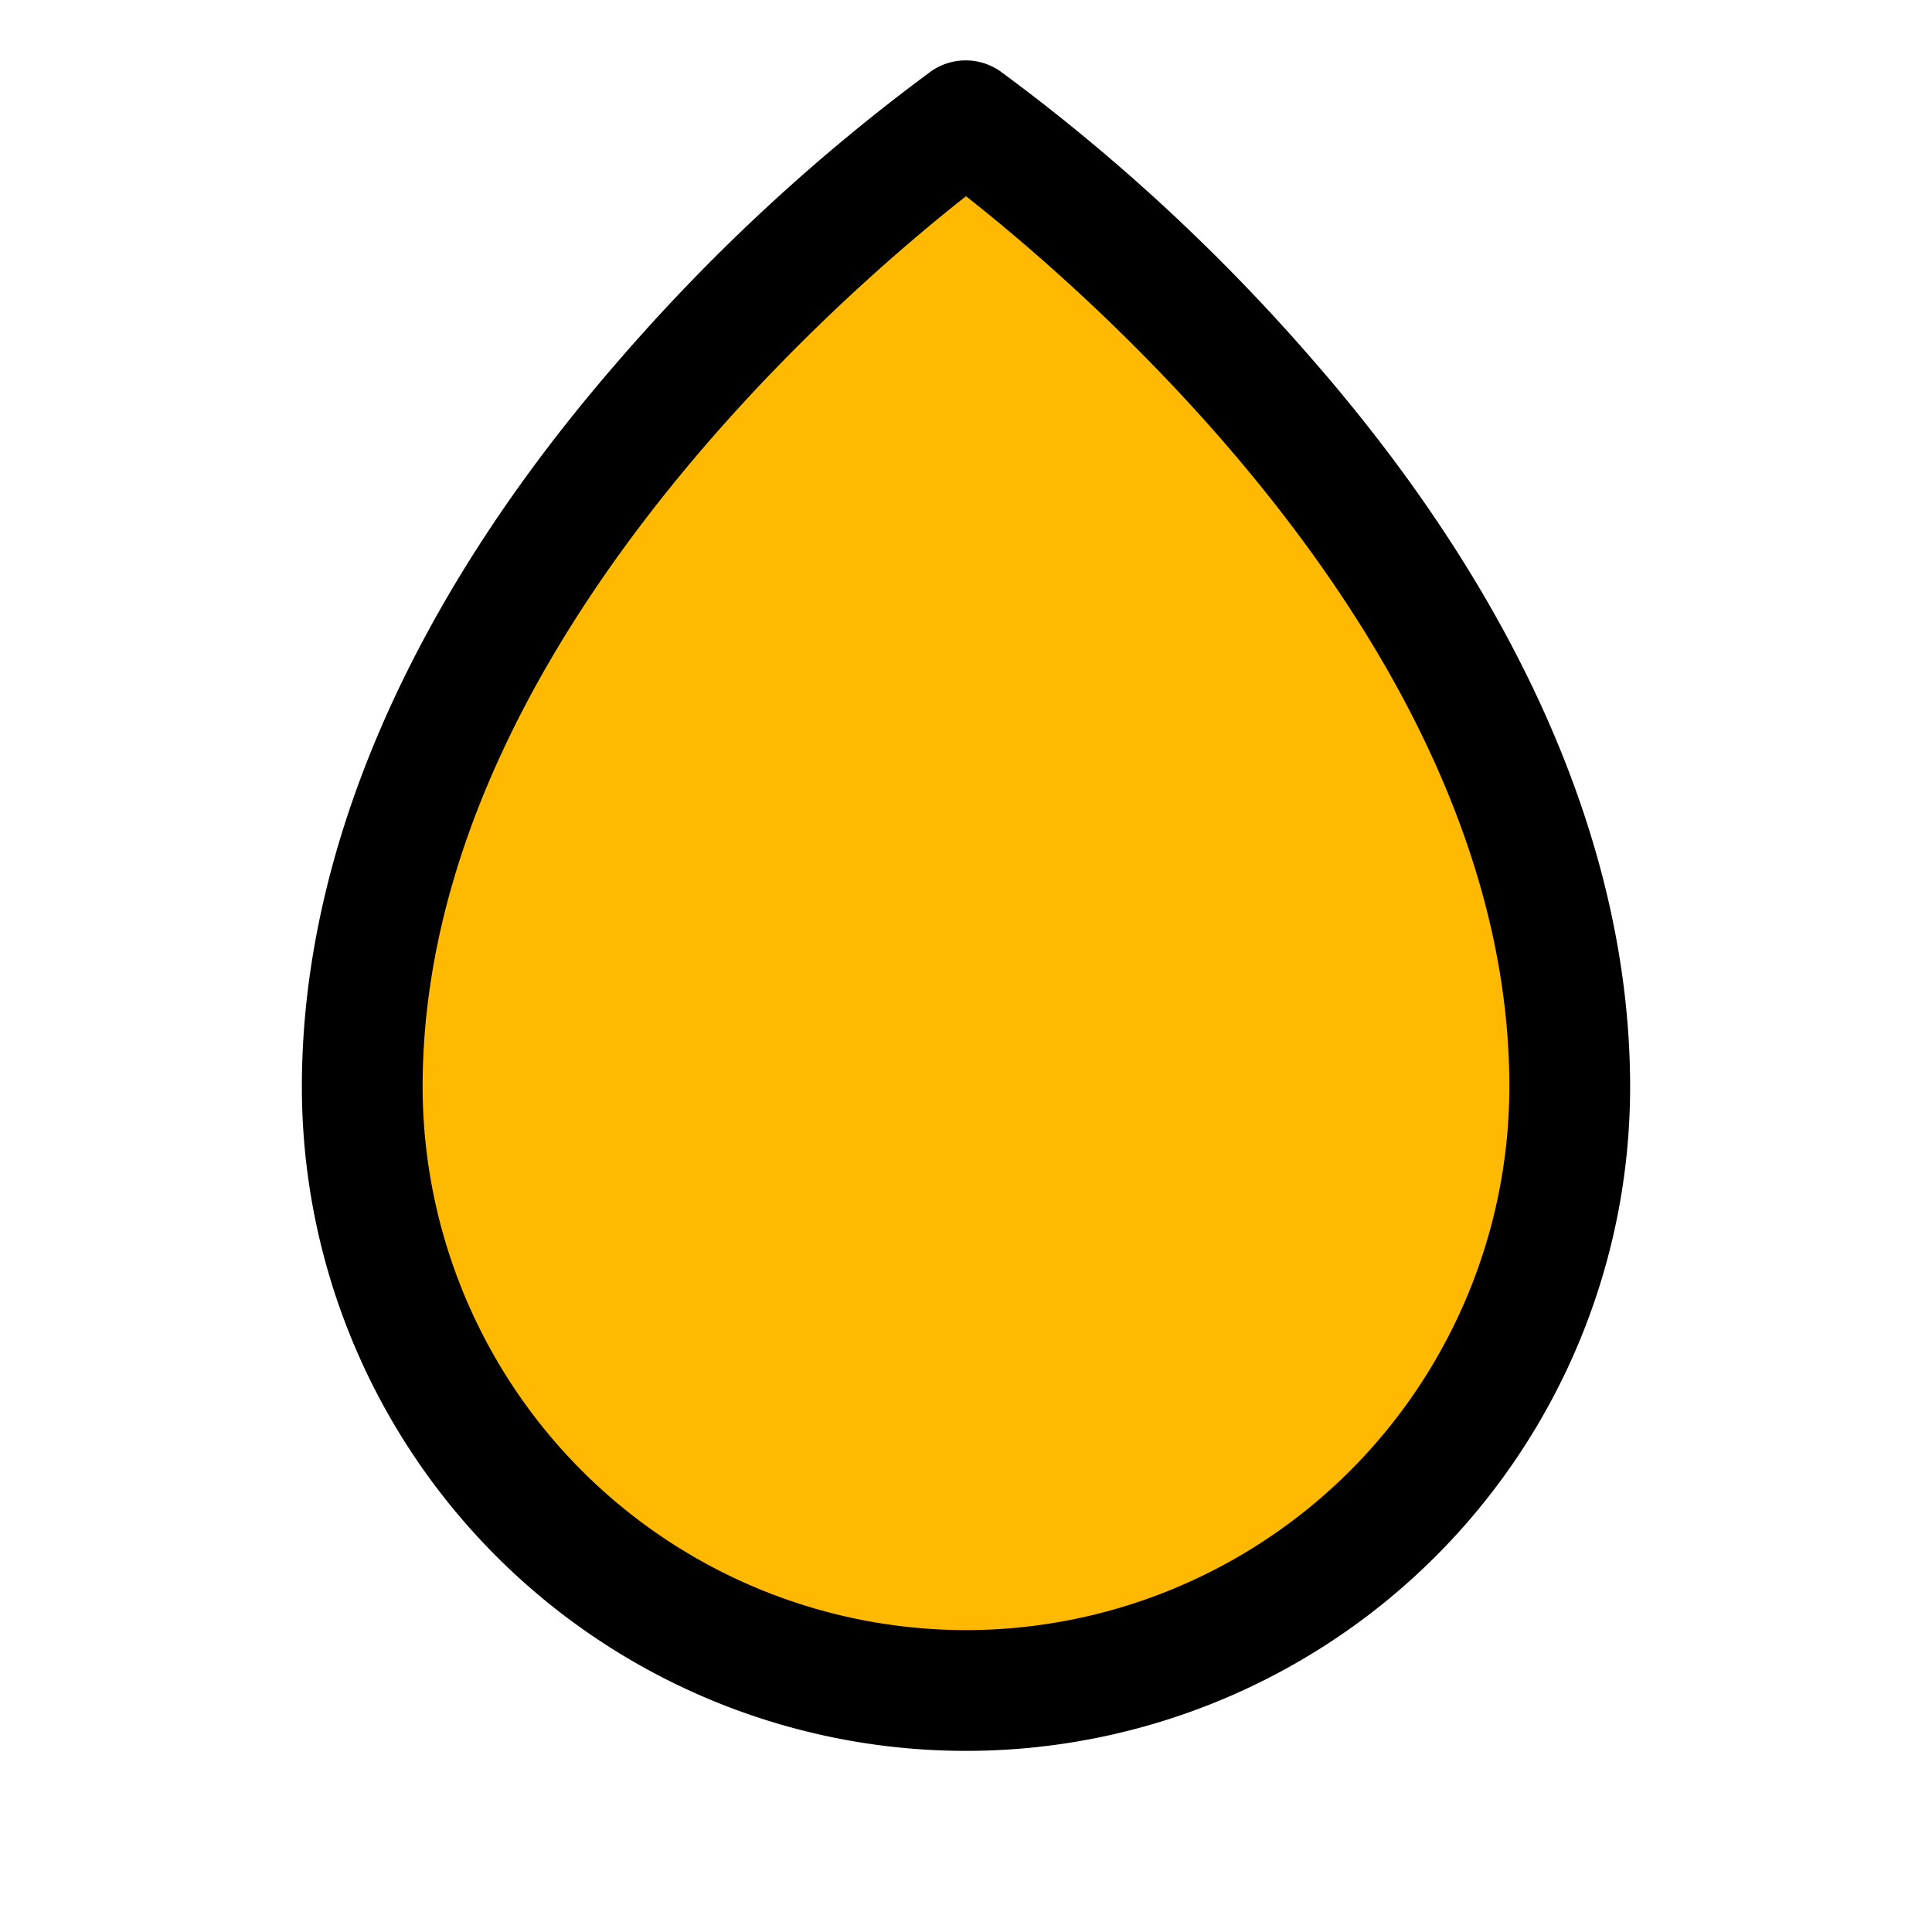 <svg xmlns="http://www.w3.org/2000/svg" width="32" height="32" fill="#000000" viewBox="0 0 256 256">
    <path fill="#FFB900" d="M208,144a80,80,0,0,1-160,0c0-72,80-128,80-128S208,72,208,144Z" />
    <path d="M174,47.75a254.19,254.19,0,0,0-41.45-38.3,8,8,0,0,0-9.18,0A254.19,254.19,0,0,0,82,47.75C54.51,79.32,40,112.6,40,144a88,88,0,0,0,176,0C216,112.6,201.49,79.32,174,47.75ZM128,216a72.08,72.08,0,0,1-72-72c0-57.23,55.47-105,72-118,16.53,13,72,60.75,72,118A72.08,72.08,0,0,1,128,216Z"/>
</svg>